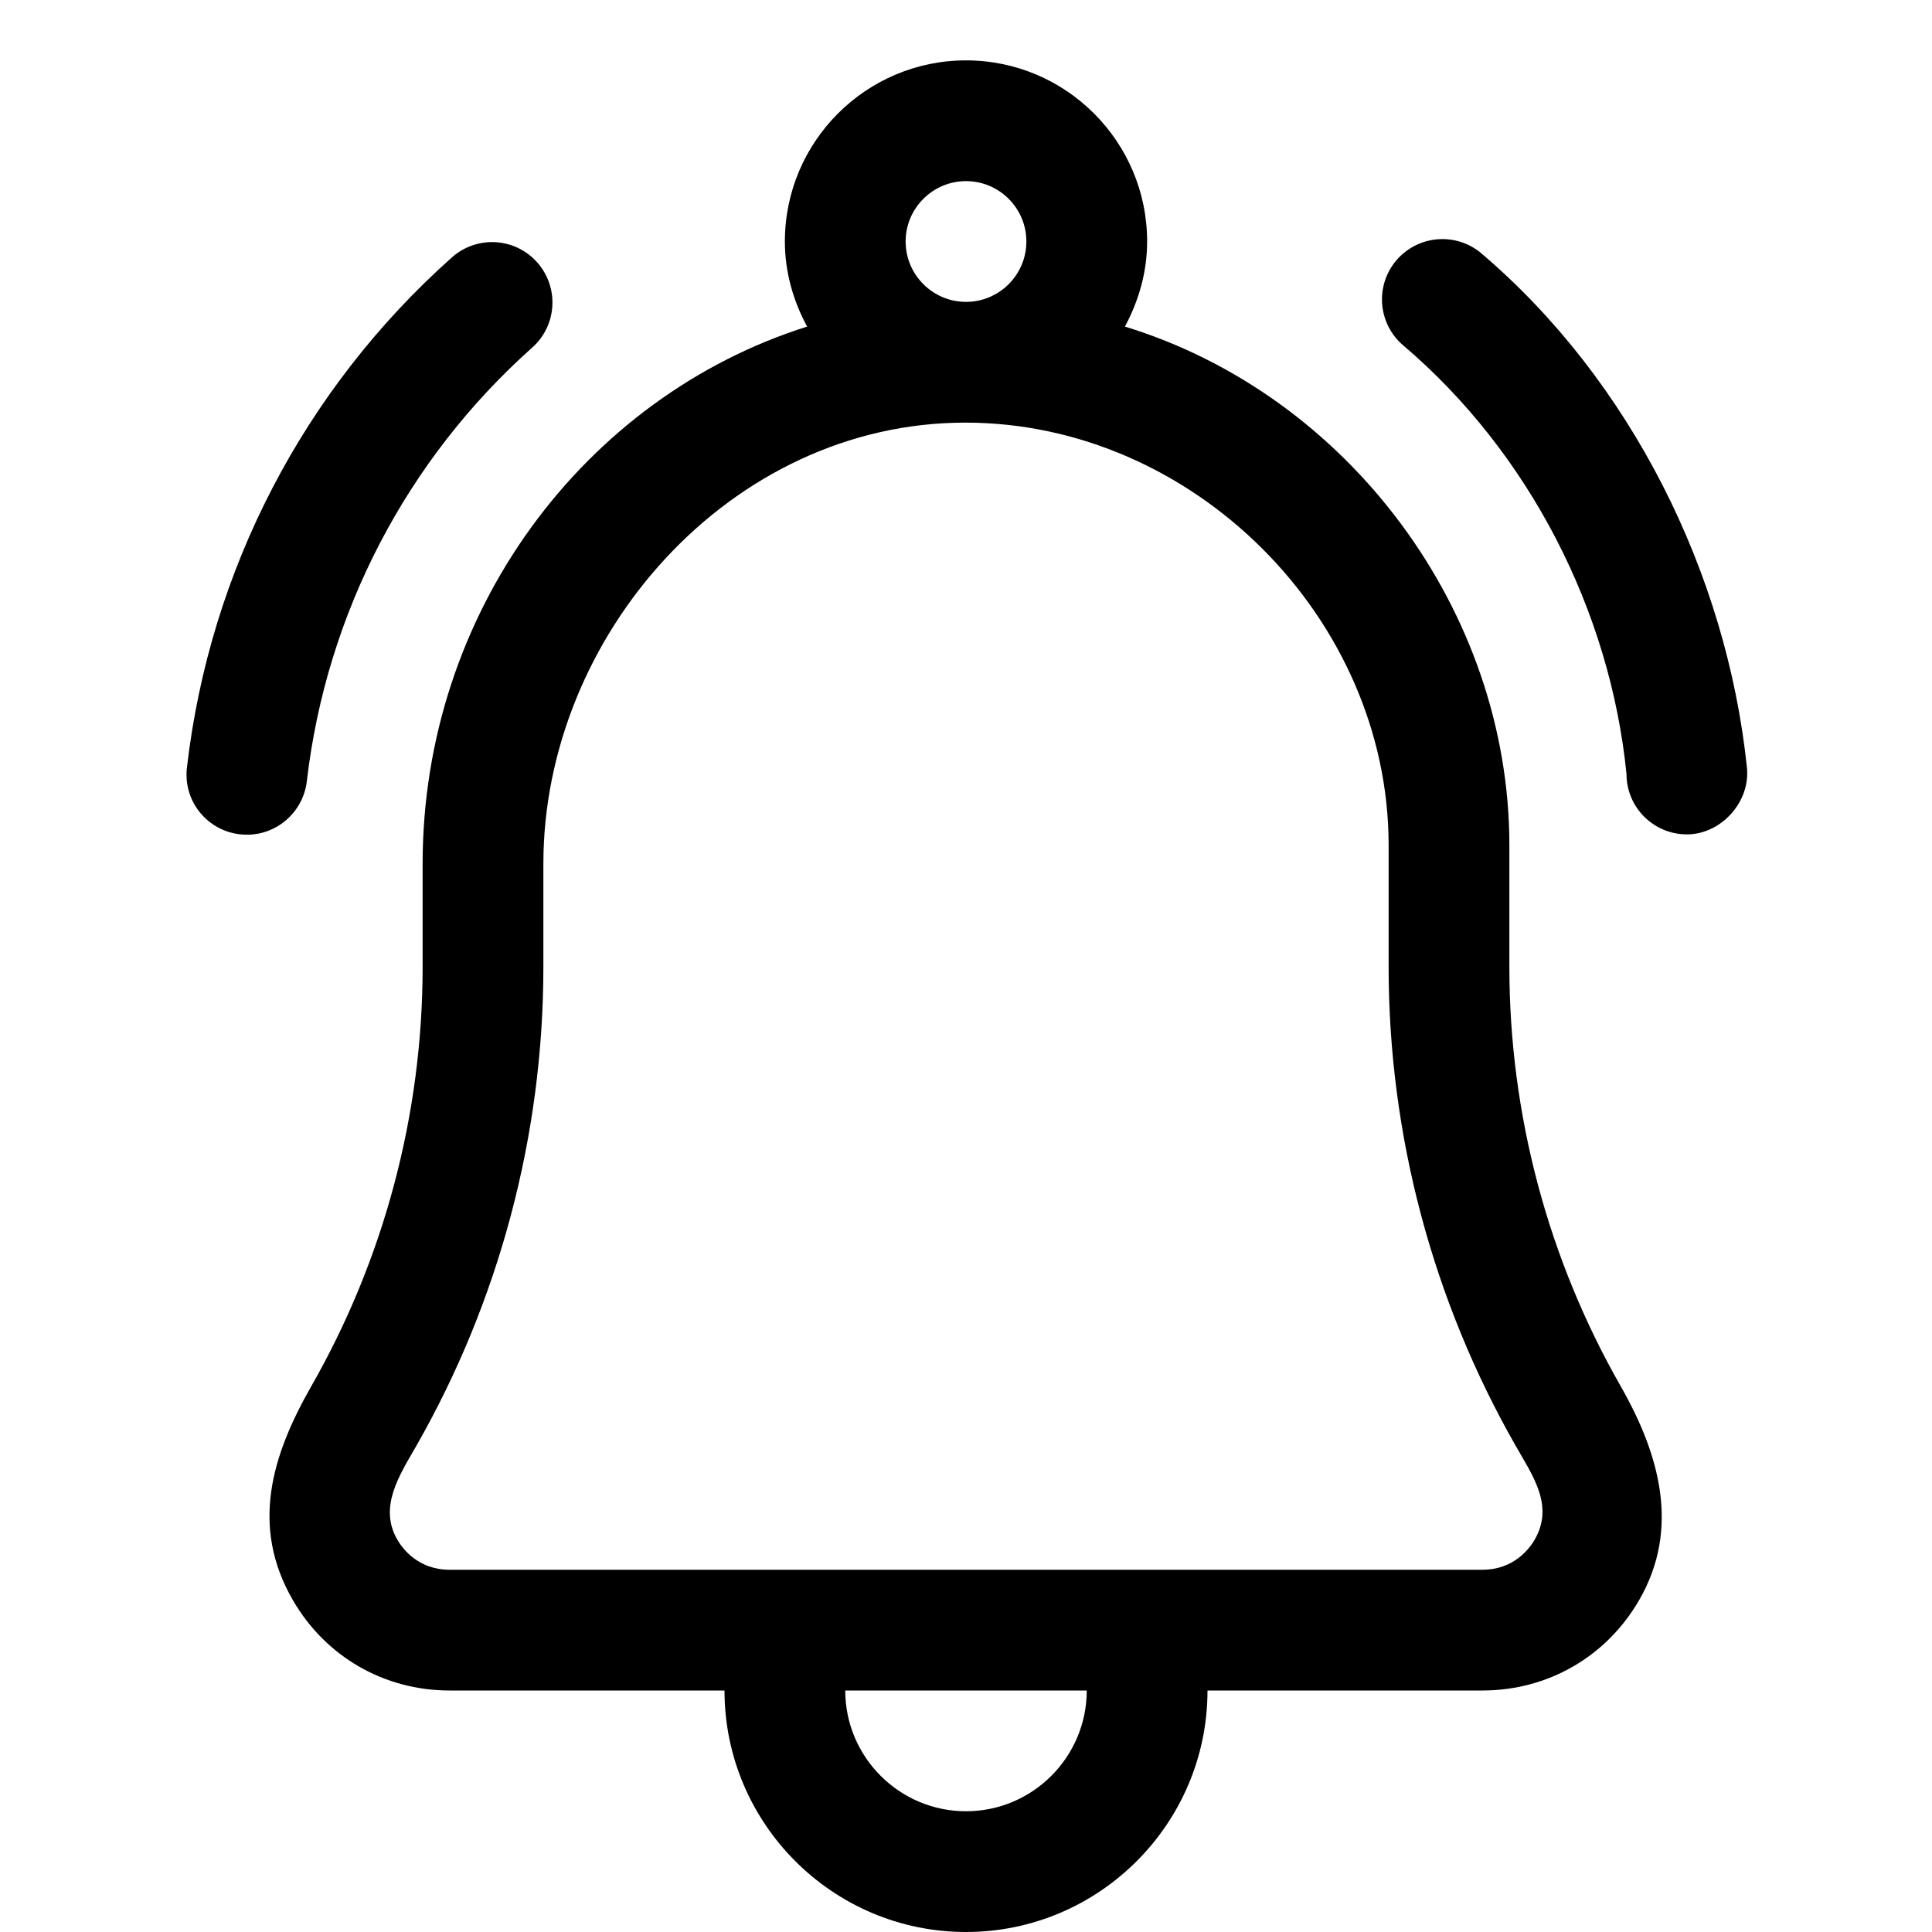 <svg width="24" height="24" viewBox="0 0 24 24" fill="none" xmlns="http://www.w3.org/2000/svg">
<path d="M3.813 9.692C4.058 7.616 5.052 5.708 6.612 4.317C6.921 4.042 6.948 3.568 6.672 3.258C6.397 2.949 5.923 2.922 5.613 3.198C3.776 4.835 2.607 7.083 2.323 9.528C2.319 9.557 2.317 9.586 2.317 9.615V9.623C2.317 10.037 2.653 10.369 3.067 10.369C3.456 10.369 3.775 10.071 3.813 9.692Z" fill="black"/>
<path d="M21.701 9.534C21.449 7.123 20.26 4.729 18.404 3.149C18.088 2.88 17.615 2.919 17.346 3.234C17.078 3.55 17.116 4.023 17.432 4.291C18.992 5.618 20.001 7.582 20.205 9.615C20.205 10.029 20.541 10.365 20.955 10.365C21.379 10.365 21.746 9.963 21.701 9.534Z" fill="black"/>
<path d="M20.134 17.222C19.228 15.638 18.75 13.837 18.75 12.012C18.75 12.012 18.75 10.501 18.75 10.5C18.75 7.59 16.748 4.906 13.974 4.057C14.144 3.74 14.25 3.384 14.25 3C14.25 1.759 13.241 0.75 12 0.75C10.759 0.75 9.75 1.759 9.75 3C9.75 3.384 9.856 3.741 10.026 4.057C7.256 4.932 5.25 7.609 5.25 10.73V12.012C5.25 13.837 4.772 15.638 3.866 17.222C3.382 18.07 3.103 18.955 3.639 19.879C4.046 20.581 4.773 21 5.585 21H9C9 22.654 10.346 24 12 24C13.654 24 15 22.654 15 21H18.415C19.227 21 19.954 20.581 20.361 19.879C20.879 18.986 20.611 18.059 20.134 17.222ZM12 2.25C12.414 2.25 12.75 2.587 12.75 3C12.75 3.413 12.414 3.75 12 3.75C11.587 3.75 11.25 3.413 11.25 3C11.25 2.587 11.587 2.25 12 2.25ZM12 22.5C11.173 22.5 10.5 21.827 10.5 21H13.5C13.5 21.827 12.827 22.5 12 22.5ZM19.064 19.127C18.999 19.238 18.805 19.5 18.415 19.5H5.585C5.195 19.5 5.001 19.239 4.936 19.127C4.699 18.719 4.966 18.321 5.169 17.966C6.203 16.157 6.75 14.098 6.75 12.012C6.75 12.012 6.75 10.731 6.75 10.73C6.75 7.898 9.071 5.25 11.992 5.25C14.822 5.25 17.25 7.679 17.25 10.5V12.012C17.25 14.098 17.797 16.156 18.831 17.965C19.041 18.334 19.308 18.704 19.064 19.127Z" fill="black"/>
</svg>
